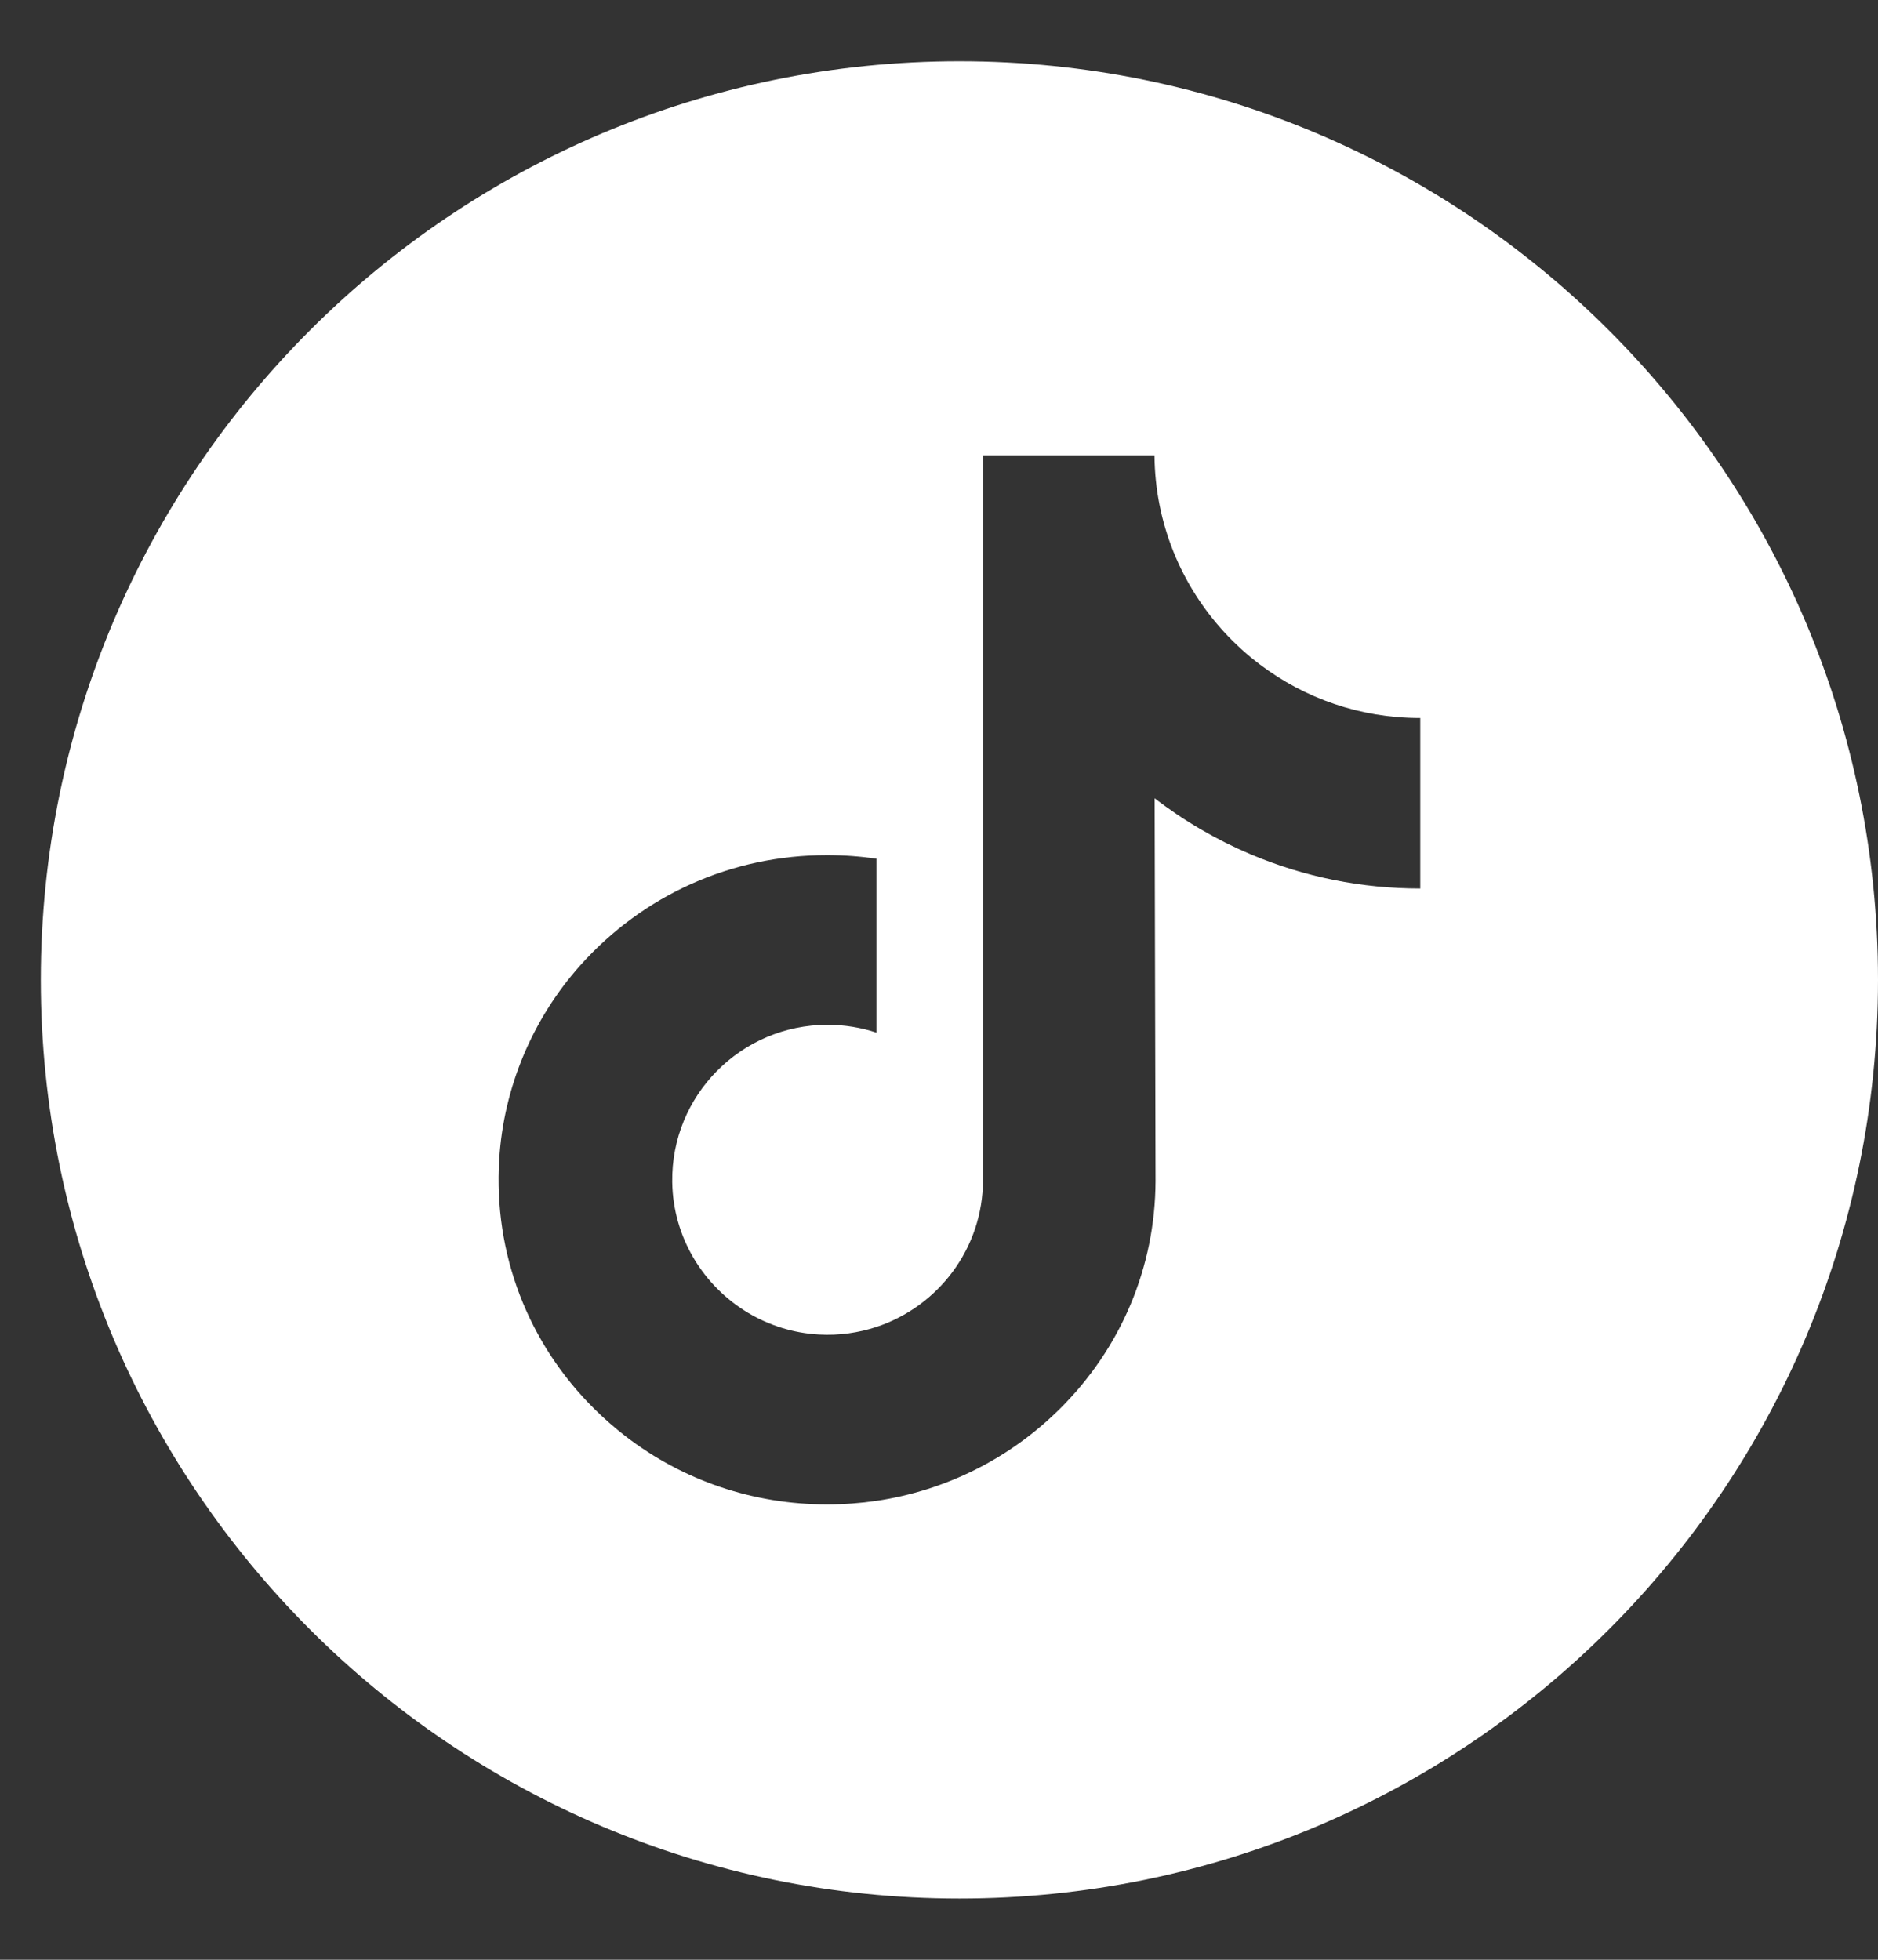 <svg width="23" height="24" viewBox="0 0 23 24" fill="none" xmlns="http://www.w3.org/2000/svg">
<rect x="0" y="0" width="23" height="24" fill="#333333" stroke="none"/>
<path d="M11.75 0.75C5.538 0.75 0.5 5.788 0.5 12C0.5 18.212 5.538 23.25 11.75 23.25C17.962 23.25 23 18.212 23 12C23 5.788 17.962 0.75 11.75 0.75ZM17.394 9.358V10.881C16.676 10.881 15.978 10.741 15.319 10.463C14.896 10.284 14.502 10.054 14.141 9.776L14.152 14.464C14.148 15.52 13.73 16.512 12.974 17.259C12.359 17.867 11.579 18.254 10.734 18.38C10.536 18.409 10.334 18.424 10.129 18.424C9.225 18.424 8.366 18.131 7.663 17.59C7.531 17.488 7.405 17.378 7.284 17.259C6.465 16.45 6.043 15.352 6.114 14.197C6.168 13.319 6.52 12.48 7.106 11.823C7.883 10.954 8.968 10.472 10.129 10.472C10.334 10.472 10.536 10.487 10.734 10.516V11.08V12.646C10.546 12.584 10.345 12.55 10.135 12.55C9.075 12.55 8.217 13.415 8.233 14.477C8.243 15.156 8.614 15.749 9.161 16.077C9.418 16.23 9.714 16.326 10.029 16.343C10.277 16.357 10.514 16.322 10.734 16.25C11.492 15.999 12.039 15.287 12.039 14.448L12.041 11.308V5.576H14.139C14.141 5.784 14.162 5.987 14.201 6.183C14.359 6.979 14.808 7.669 15.432 8.139C15.976 8.55 16.654 8.793 17.388 8.793C17.388 8.793 17.394 8.793 17.394 8.793V9.358H17.394Z" fill="white"/>
</svg>
